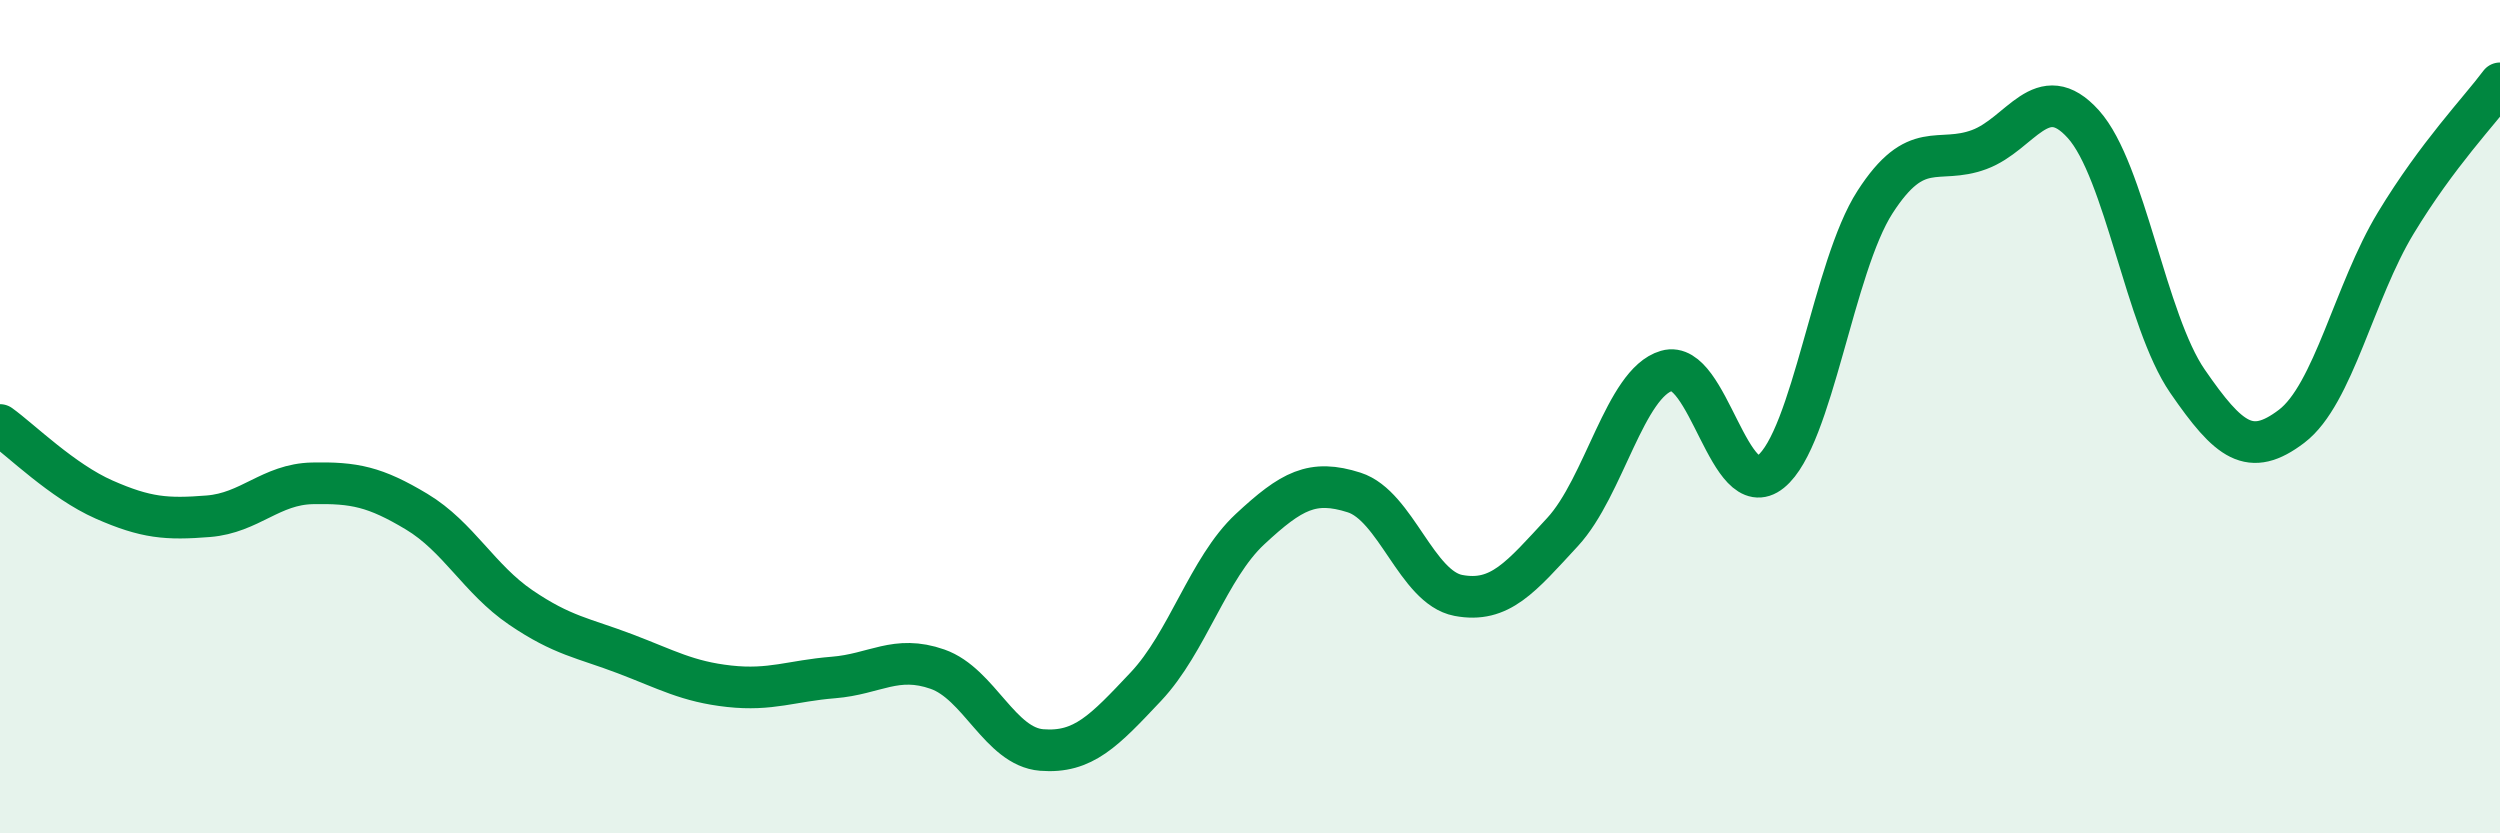 
    <svg width="60" height="20" viewBox="0 0 60 20" xmlns="http://www.w3.org/2000/svg">
      <path
        d="M 0,10.2 C 0.5,10.56 1.5,11.55 2.5,11.99 C 3.5,12.43 4,12.47 5,12.39 C 6,12.31 6.5,11.62 7.5,11.6 C 8.5,11.58 9,11.68 10,12.28 C 11,12.88 11.5,13.9 12.5,14.58 C 13.5,15.26 14,15.31 15,15.69 C 16,16.07 16.5,16.36 17.5,16.47 C 18.5,16.58 19,16.34 20,16.26 C 21,16.18 21.5,15.71 22.5,16.06 C 23.5,16.41 24,17.92 25,18 C 26,18.08 26.5,17.54 27.5,16.48 C 28.5,15.42 29,13.63 30,12.7 C 31,11.77 31.5,11.5 32.5,11.82 C 33.5,12.14 34,14.1 35,14.29 C 36,14.48 36.5,13.85 37.5,12.77 C 38.5,11.69 39,9.19 40,8.9 C 41,8.61 41.5,12.13 42.5,11.32 C 43.5,10.51 44,6.4 45,4.85 C 46,3.3 46.5,3.96 47.5,3.59 C 48.5,3.22 49,1.87 50,2.98 C 51,4.09 51.5,7.7 52.5,9.15 C 53.5,10.6 54,10.99 55,10.23 C 56,9.47 56.5,7 57.5,5.35 C 58.5,3.7 59.5,2.67 60,2L60 20L0 20Z"
        fill="#008740"
        opacity="0.1"
        stroke-linecap="round"
        stroke-linejoin="round"
      />
      <path
        d="M 0,10.2 C 0.5,10.56 1.5,11.55 2.5,11.99 C 3.5,12.43 4,12.47 5,12.39 C 6,12.31 6.5,11.62 7.5,11.6 C 8.5,11.58 9,11.68 10,12.28 C 11,12.88 11.5,13.9 12.5,14.58 C 13.5,15.26 14,15.31 15,15.69 C 16,16.07 16.5,16.36 17.5,16.47 C 18.5,16.58 19,16.34 20,16.26 C 21,16.18 21.5,15.71 22.5,16.06 C 23.5,16.41 24,17.92 25,18 C 26,18.08 26.5,17.54 27.5,16.48 C 28.5,15.42 29,13.63 30,12.7 C 31,11.77 31.5,11.5 32.5,11.82 C 33.5,12.14 34,14.1 35,14.29 C 36,14.48 36.5,13.85 37.5,12.77 C 38.5,11.69 39,9.19 40,8.9 C 41,8.61 41.5,12.13 42.5,11.32 C 43.5,10.51 44,6.4 45,4.85 C 46,3.3 46.5,3.96 47.5,3.59 C 48.5,3.22 49,1.87 50,2.98 C 51,4.09 51.5,7.7 52.5,9.15 C 53.5,10.6 54,10.99 55,10.23 C 56,9.47 56.5,7 57.5,5.35 C 58.5,3.7 59.5,2.67 60,2"
        stroke="#008740"
        stroke-width="1"
        fill="none"
        stroke-linecap="round"
        stroke-linejoin="round"
      />
    </svg>
  